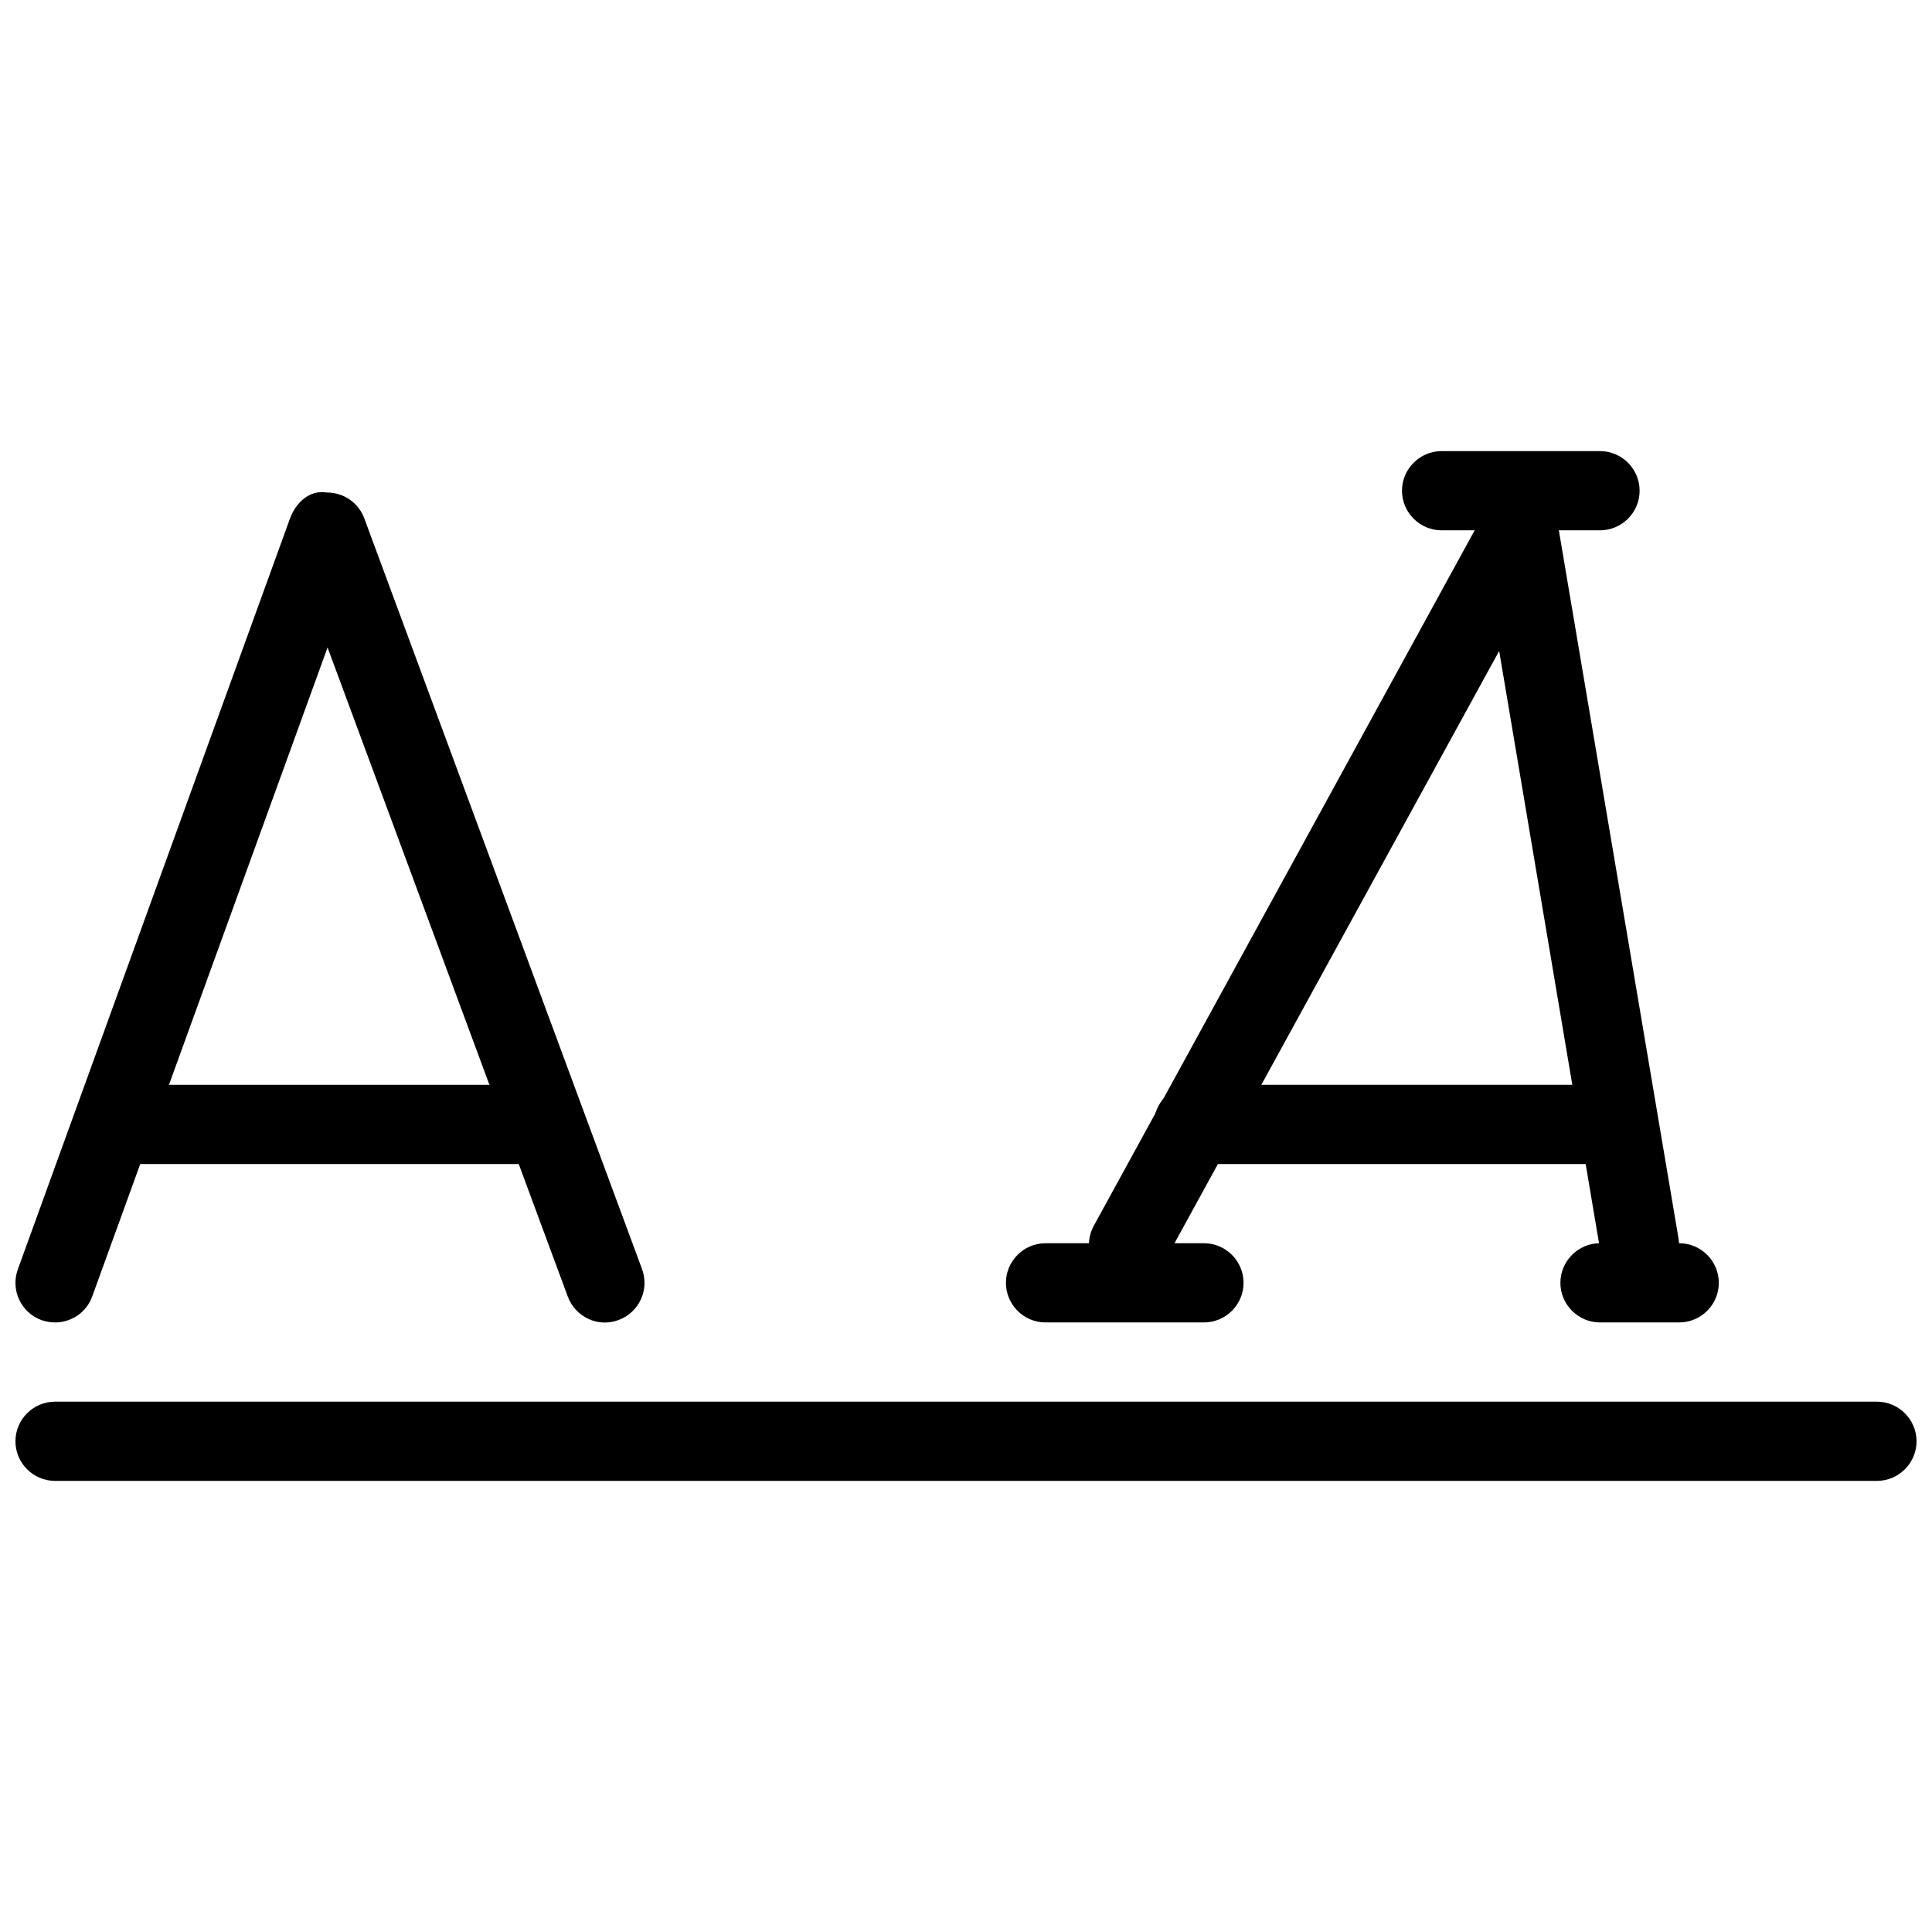 <?xml version="1.0" encoding="UTF-8"?>
<!-- Uploaded to: ICON Repo, www.iconrepo.com, Generator: ICON Repo Mixer Tools -->
<svg width="800px" height="800px" version="1.1" viewBox="144 144 512 512" xmlns="http://www.w3.org/2000/svg">
 <defs>
  <clipPath id="b">
   <path d="m148.09 274h166.91v221h-166.91z"/>
  </clipPath>
  <clipPath id="a">
   <path d="m148.09 515h503.81v22h-503.81z"/>
  </clipPath>
 </defs>
 <g clip-path="url(#b)">
  <path d="m158.59 494.46c-1.195 0-2.394-0.211-3.57-0.609-5.457-1.973-8.27-7.996-6.297-13.457l72.109-198.94c1.512-4.137 5.121-7.746 9.867-6.926 4.387 0 8.312 2.707 9.844 6.844l73.598 198.94c2.016 5.457-0.754 11.484-6.191 13.496-5.438 2.078-11.461-0.777-13.477-6.191l-63.668-172.03-62.348 171.93c-1.531 4.305-5.562 6.949-9.867 6.949z"/>
 </g>
 <path d="m180.04 431.49h107.25v20.992h-107.25z"/>
 <path d="m443.05 484.45c-1.699 0-3.441-0.441-5.039-1.324-5.082-2.793-6.926-9.195-4.137-14.297l103.47-188.93c2.164-3.906 6.551-5.984 10.938-5.289 4.43 0.734 7.871 4.176 8.605 8.605l31.93 188.93c0.965 5.688-2.898 11.105-8.605 12.09-5.773 0.988-11.125-2.938-12.09-8.605l-26.828-159.12-89.027 162.41c-1.891 3.57-5.481 5.519-9.215 5.519z"/>
 <path d="m567.07 452.48h-106.79c-5.793 0-10.496-4.723-10.496-10.496s4.703-10.496 10.496-10.496h106.79c5.773 0 10.496 4.723 10.496 10.496s-4.723 10.496-10.496 10.496z"/>
 <g clip-path="url(#a)">
  <path d="m641.41 536.45h-482.82c-5.793 0-10.496-4.723-10.496-10.496 0-5.773 4.703-10.496 10.496-10.496h482.82c5.773 0 10.496 4.723 10.496 10.496 0 5.773-4.723 10.496-10.496 10.496z"/>
 </g>
 <path d="m568.02 284.54h-41.984c-5.773 0-10.496-4.723-10.496-10.496s4.723-10.496 10.496-10.496h41.984c5.773 0 10.496 4.723 10.496 10.496s-4.723 10.496-10.496 10.496z"/>
 <path d="m463.06 494.46h-41.984c-5.773 0-10.496-4.723-10.496-10.496 0-5.773 4.723-10.496 10.496-10.496h41.984c5.773 0 10.496 4.723 10.496 10.496 0 5.773-4.723 10.496-10.496 10.496z"/>
 <path d="m589.01 494.46h-20.992c-5.773 0-10.496-4.723-10.496-10.496 0-5.773 4.723-10.496 10.496-10.496h20.992c5.773 0 10.496 4.723 10.496 10.496 0 5.773-4.723 10.496-10.496 10.496z"/>
</svg>
